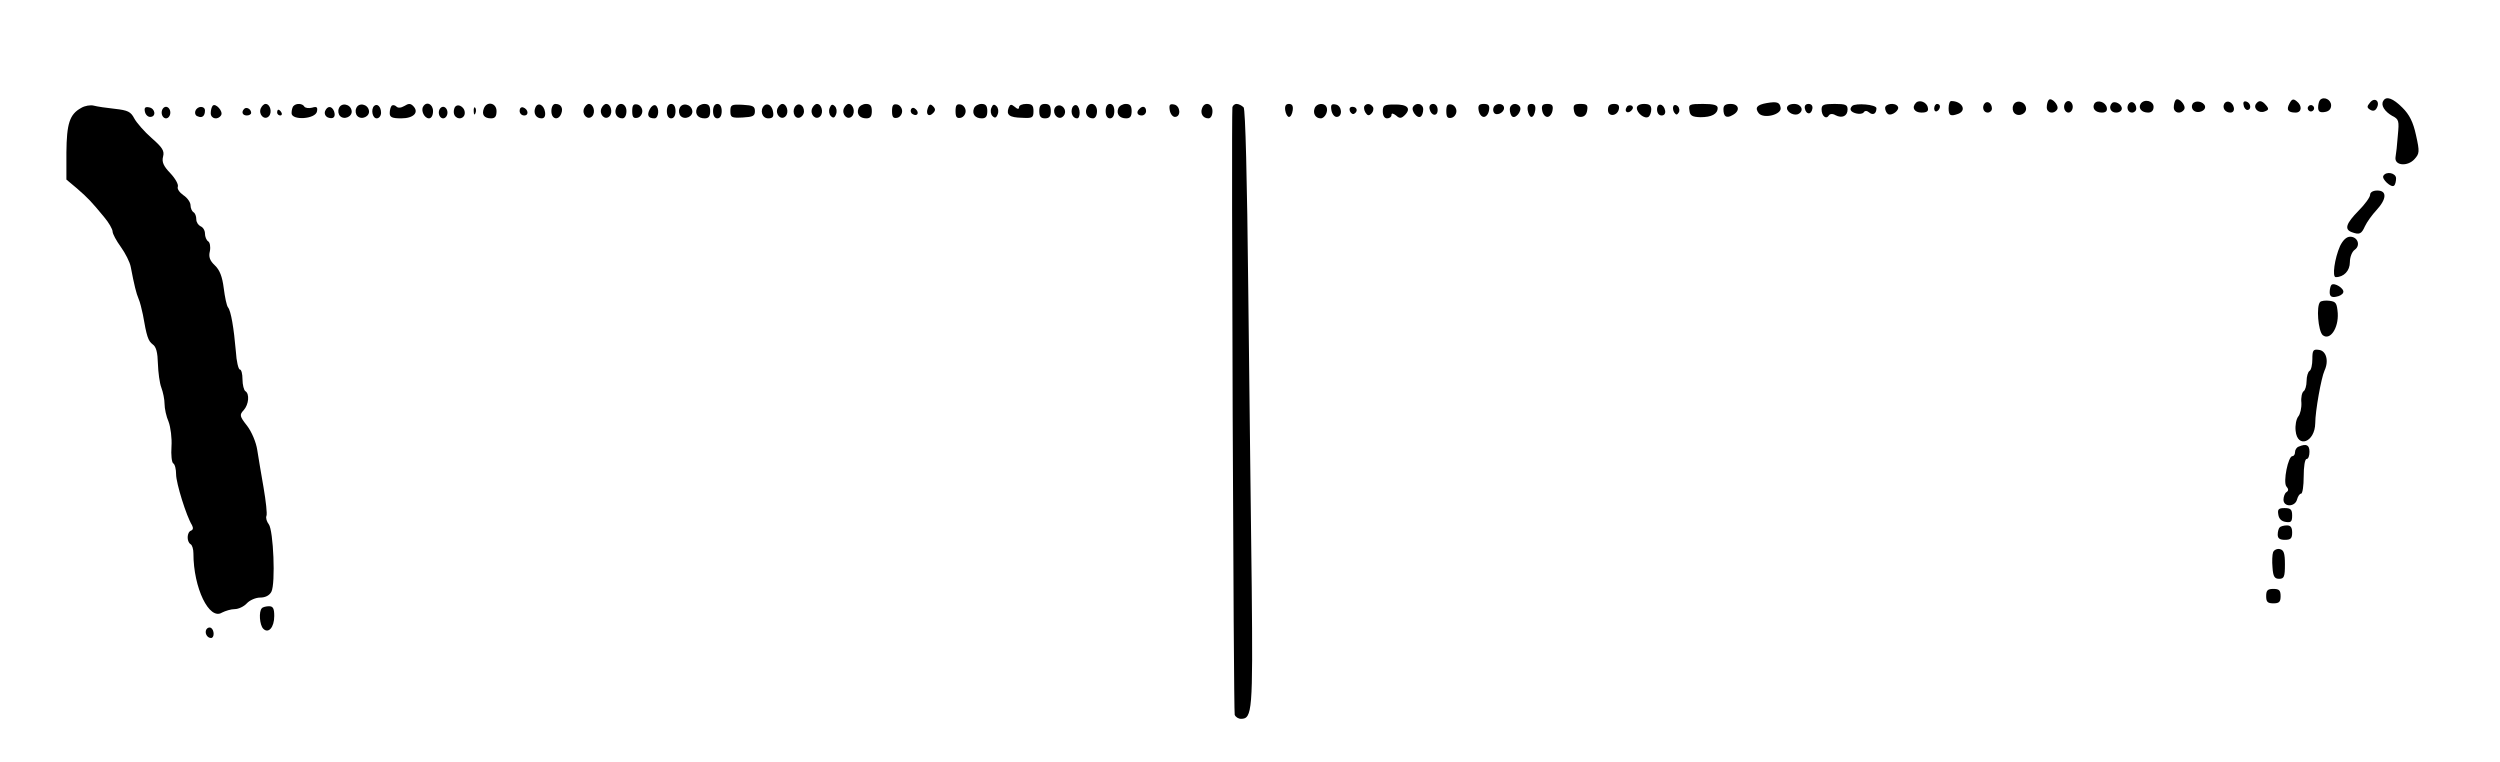 <?xml version="1.0" standalone="no"?>
<!DOCTYPE svg PUBLIC "-//W3C//DTD SVG 20010904//EN"
 "http://www.w3.org/TR/2001/REC-SVG-20010904/DTD/svg10.dtd">
<svg version="1.0" xmlns="http://www.w3.org/2000/svg"
 width="866pt" height="264pt" viewBox="0 0 866 264"
 preserveAspectRatio="xMidYMid meet">
<g transform="translate(0,264) scale(0.1,-0.1)"
fill="#000000" stroke="none">
<path d="M7097 2294 c-4 -4 -7 -16 -7 -26 0 -20 25 -25 36 -7 8 13 -19 43 -29
33z"/>
<path d="M7537 2294 c-4 -4 -7 -16 -7 -26 0 -20 25 -25 36 -7 8 13 -19 43 -29
33z"/>
<path d="M7931 2282 c-12 -22 -6 -32 21 -32 21 0 24 23 4 39 -12 10 -17 8 -25
-7z"/>
<path d="M8037 2294 c-4 -4 -7 -16 -7 -26 0 -14 6 -19 23 -16 14 2 22 10 22
23 0 20 -25 32 -38 19z"/>
<path d="M8210 2285 c-12 -14 -11 -18 0 -25 10 -6 18 -4 23 6 13 23 -7 39 -23
19z"/>
<path d="M8256 2291 c-10 -15 4 -37 30 -52 24 -12 25 -17 20 -69 -2 -30 -6
-64 -8 -75 -4 -29 42 -33 66 -6 17 19 18 25 5 83 -10 46 -23 71 -47 95 -33 33
-56 41 -66 24z"/>
<path d="M6120 2283 c-34 -6 -42 -16 -28 -35 17 -21 81 -5 76 19 -3 19 -13 22
-48 16z"/>
<path d="M6637 2284 c-16 -16 -6 -34 19 -34 19 0 25 5 22 17 -3 19 -29 29 -41
17z"/>
<path d="M6750 2265 c0 -26 7 -29 34 -19 30 12 12 44 -25 44 -5 0 -9 -11 -9
-25z"/>
<path d="M6876 2283 c-12 -12 -6 -33 9 -33 8 0 15 6 15 14 0 17 -14 28 -24 19z"/>
<path d="M6974 2275 c-4 -9 -2 -21 4 -27 15 -15 44 -1 40 19 -4 23 -36 29 -44
8z"/>
<path d="M7150 2270 c0 -11 7 -20 15 -20 8 0 15 9 15 20 0 11 -7 20 -15 20 -8
0 -15 -9 -15 -20z"/>
<path d="M7255 2281 c-9 -16 3 -31 26 -31 14 0 19 6 17 17 -4 20 -33 29 -43
14z"/>
<path d="M7316 2283 c-13 -14 -5 -33 14 -33 11 0 20 6 20 14 0 15 -24 28 -34
19z"/>
<path d="M7376 2283 c-12 -12 -6 -33 9 -33 8 0 15 6 15 14 0 17 -14 28 -24 19z"/>
<path d="M7415 2280 c-9 -15 4 -30 26 -30 12 0 19 7 19 20 0 21 -33 29 -45 10z"/>
<path d="M7595 2280 c-4 -7 -3 -16 3 -22 14 -14 45 -2 40 15 -6 16 -34 21 -43
7z"/>
<path d="M7705 2281 c-8 -15 3 -31 21 -31 9 0 14 7 12 17 -4 20 -24 28 -33 14z"/>
<path d="M7772 2276 c1 -10 8 -17 13 -17 15 1 12 24 -3 29 -9 3 -13 -2 -10
-12z"/>
<path d="M7814 2279 c-9 -16 12 -33 31 -25 14 5 15 9 5 21 -15 18 -26 19 -36
4z"/>
<path d="M281 2266 c-40 -22 -50 -54 -51 -154 l0 -94 37 -31 c40 -35 49 -45
93 -98 17 -20 30 -43 30 -51 0 -8 13 -32 29 -54 15 -21 31 -52 34 -69 12 -63
19 -91 27 -110 5 -11 11 -36 15 -55 13 -75 18 -91 34 -103 12 -8 17 -28 18
-67 1 -30 6 -68 12 -83 6 -16 11 -41 11 -56 0 -16 6 -44 14 -62 7 -19 12 -57
10 -86 -2 -29 1 -55 6 -58 6 -3 10 -21 10 -38 0 -31 36 -146 55 -176 5 -10 4
-16 -3 -19 -15 -5 -16 -38 -2 -47 6 -3 10 -18 10 -32 0 -120 55 -233 99 -205
12 6 31 12 44 12 13 0 32 9 42 20 10 11 31 20 46 20 18 0 32 7 39 20 15 28 7
214 -9 234 -7 9 -11 22 -8 29 3 7 -2 51 -10 98 -8 46 -18 105 -22 131 -4 26
-19 62 -35 83 -26 33 -27 38 -12 54 18 20 21 57 6 66 -5 3 -10 22 -10 41 0 19
-4 34 -9 34 -5 0 -12 28 -14 63 -7 81 -17 140 -27 152 -5 6 -11 36 -15 67 -5
40 -14 63 -31 79 -17 16 -22 29 -17 49 3 15 0 31 -6 34 -6 4 -11 16 -11 27 0
11 -7 22 -15 25 -8 4 -15 14 -15 24 0 11 -4 22 -10 25 -5 3 -10 14 -10 24 0
10 -11 26 -25 35 -13 9 -22 22 -19 29 3 8 -9 29 -26 47 -24 25 -30 39 -25 58
5 19 -2 31 -40 64 -25 22 -52 53 -60 68 -12 23 -22 28 -67 33 -29 3 -62 8 -73
11 -11 3 -31 0 -44 -8z"/>
<path d="M737 2274 c-4 -4 -7 -16 -7 -26 0 -20 25 -25 36 -7 8 13 -19 43 -29
33z"/>
<path d="M903 2264 c-8 -21 13 -42 28 -27 13 13 5 43 -11 43 -6 0 -13 -7 -17
-16z"/>
<path d="M1017 2273 c-4 -3 -7 -15 -7 -25 0 -26 83 -21 88 6 3 15 -1 18 -17
13 -12 -3 -24 -1 -27 4 -6 11 -28 12 -37 2z"/>
<path d="M1174 2265 c-4 -9 -2 -21 4 -27 15 -15 44 -1 40 19 -4 23 -36 29 -44
8z"/>
<path d="M1234 2265 c-4 -9 -2 -21 4 -27 15 -15 44 -1 40 19 -4 23 -36 29 -44
8z"/>
<path d="M1296 2273 c-12 -12 -6 -43 9 -43 8 0 15 9 15 19 0 21 -13 34 -24 24z"/>
<path d="M1357 2274 c-4 -4 -7 -16 -7 -26 0 -14 8 -18 40 -18 43 0 63 21 41
43 -9 9 -16 9 -30 0 -12 -7 -22 -8 -28 -2 -5 5 -12 6 -16 3z"/>
<path d="M1466 2271 c-9 -14 4 -41 20 -41 8 0 14 10 14 25 0 25 -23 35 -34 16z"/>
<path d="M1574 2265 c-3 -8 -3 -19 1 -25 11 -17 35 -11 35 9 0 23 -29 36 -36
16z"/>
<path d="M1676 2264 c-8 -21 1 -34 25 -34 14 0 19 7 19 25 0 29 -34 36 -44 9z"/>
<path d="M1854 2266 c-7 -19 3 -36 22 -36 10 0 14 8 12 22 -4 26 -26 36 -34
14z"/>
<path d="M1910 2255 c0 -28 24 -34 34 -9 8 20 -1 34 -20 34 -8 0 -14 -10 -14
-25z"/>
<path d="M2023 2264 c-8 -21 13 -42 28 -27 13 13 5 43 -11 43 -6 0 -13 -7 -17
-16z"/>
<path d="M2083 2264 c-8 -21 13 -42 28 -27 13 13 5 43 -11 43 -6 0 -13 -7 -17
-16z"/>
<path d="M2134 2265 c-7 -18 3 -35 22 -35 8 0 14 10 14 25 0 27 -27 35 -36 10z"/>
<path d="M2190 2255 c0 -20 4 -26 18 -23 9 2 17 12 17 23 0 11 -8 21 -17 23
-14 3 -18 -3 -18 -23z"/>
<path d="M2251 2262 c-11 -21 -6 -32 16 -32 15 0 18 36 4 45 -6 3 -15 -3 -20
-13z"/>
<path d="M2310 2255 c0 -16 6 -25 15 -25 9 0 15 9 15 25 0 16 -6 25 -15 25 -9
0 -15 -9 -15 -25z"/>
<path d="M2354 2265 c-4 -9 -2 -21 4 -27 15 -15 44 -1 40 19 -4 23 -36 29 -44
8z"/>
<path d="M2414 2265 c-8 -20 4 -35 27 -35 14 0 19 7 19 25 0 18 -5 25 -20 25
-11 0 -23 -7 -26 -15z"/>
<path d="M2470 2255 c0 -16 6 -25 15 -25 9 0 15 9 15 25 0 16 -6 25 -15 25 -9
0 -15 -9 -15 -25z"/>
<path d="M2530 2255 c0 -22 4 -24 43 -22 35 2 42 5 42 22 0 17 -7 20 -42 22
-39 2 -43 0 -43 -22z"/>
<path d="M2647 2274 c-16 -16 -7 -44 14 -44 15 0 20 5 17 22 -3 22 -19 33 -31
22z"/>
<path d="M2693 2264 c-8 -21 13 -42 28 -27 13 13 5 43 -11 43 -6 0 -13 -7 -17
-16z"/>
<path d="M2757 2274 c-15 -15 -7 -45 11 -42 9 2 17 12 17 22 0 20 -16 31 -28
20z"/>
<path d="M2813 2264 c-8 -21 13 -42 28 -27 13 13 5 43 -11 43 -6 0 -13 -7 -17
-16z"/>
<path d="M2874 2266 c-4 -10 -2 -22 4 -28 8 -8 13 -7 18 6 4 10 2 22 -4 28 -8
8 -13 7 -18 -6z"/>
<path d="M2923 2264 c-8 -21 13 -42 28 -27 13 13 5 43 -11 43 -6 0 -13 -7 -17
-16z"/>
<path d="M2974 2265 c-8 -20 4 -35 27 -35 14 0 19 7 19 25 0 18 -5 25 -20 25
-11 0 -23 -7 -26 -15z"/>
<path d="M3090 2255 c0 -20 4 -26 18 -23 9 2 17 12 17 23 0 11 -8 21 -17 23
-14 3 -18 -3 -18 -23z"/>
<path d="M3214 2266 c-8 -22 3 -33 18 -18 9 9 9 15 0 24 -9 9 -13 7 -18 -6z"/>
<path d="M3310 2255 c0 -20 4 -26 18 -23 9 2 17 12 17 23 0 11 -8 21 -17 23
-14 3 -18 -3 -18 -23z"/>
<path d="M3374 2265 c-8 -20 4 -35 27 -35 14 0 19 7 19 25 0 18 -5 25 -20 25
-11 0 -23 -7 -26 -15z"/>
<path d="M3434 2266 c-4 -10 -2 -22 4 -28 8 -8 13 -7 18 6 4 10 2 22 -4 28 -8
8 -13 7 -18 -6z"/>
<path d="M3494 2267 c-9 -25 2 -34 46 -35 36 -2 40 0 40 23 0 20 -5 25 -25 25
-14 0 -25 -5 -25 -11 0 -8 -5 -8 -15 1 -12 10 -16 9 -21 -3z"/>
<path d="M3600 2255 c0 -18 5 -25 20 -25 15 0 20 7 20 25 0 18 -5 25 -20 25
-15 0 -20 -7 -20 -25z"/>
<path d="M3653 2264 c-7 -19 11 -39 26 -30 16 10 13 33 -4 40 -9 3 -18 -1 -22
-10z"/>
<path d="M3714 2266 c-6 -17 2 -36 17 -36 12 0 12 37 -1 45 -6 3 -13 -1 -16
-9z"/>
<path d="M3764 2265 c-7 -18 3 -35 22 -35 8 0 14 10 14 25 0 27 -27 35 -36 10z"/>
<path d="M3830 2255 c0 -16 6 -25 15 -25 9 0 15 9 15 25 0 16 -6 25 -15 25 -9
0 -15 -9 -15 -25z"/>
<path d="M3874 2265 c-8 -20 4 -35 27 -35 14 0 19 7 19 25 0 18 -5 25 -20 25
-11 0 -23 -7 -26 -15z"/>
<path d="M4052 2258 c2 -12 10 -23 18 -23 22 0 19 39 -3 43 -15 3 -18 -1 -15
-20z"/>
<path d="M4164 2265 c-7 -18 3 -35 22 -35 8 0 14 10 14 25 0 27 -27 35 -36 10z"/>
<path d="M4269 2268 c-4 -51 4 -2094 8 -2104 3 -8 13 -14 22 -14 39 0 41 29
37 455 -3 226 -8 689 -12 1030 -4 389 -10 625 -16 633 -6 6 -17 12 -24 12 -8
0 -14 -6 -15 -12z"/>
<path d="M4452 2258 c2 -13 8 -23 13 -23 6 0 11 10 13 23 2 15 -2 22 -13 22
-11 0 -15 -7 -13 -22z"/>
<path d="M4554 2265 c-7 -18 3 -35 21 -35 15 0 28 27 19 41 -8 14 -34 11 -40
-6z"/>
<path d="M4612 2258 c2 -12 10 -23 18 -23 22 0 19 39 -3 43 -15 3 -18 -1 -15
-20z"/>
<path d="M4726 2272 c-2 -4 -1 -14 4 -22 7 -11 12 -12 21 -3 6 6 8 16 5 22 -8
13 -23 14 -30 3z"/>
<path d="M4790 2254 c0 -15 6 -24 15 -24 8 0 15 5 15 11 0 8 5 7 16 -1 12 -11
18 -11 31 2 22 23 8 37 -37 36 -35 0 -40 -3 -40 -24z"/>
<path d="M4895 2270 c-8 -13 14 -42 26 -34 5 3 9 14 9 25 0 20 -24 26 -35 9z"/>
<path d="M4952 2263 c5 -25 28 -28 28 -4 0 12 -6 21 -16 21 -9 0 -14 -7 -12
-17z"/>
<path d="M5010 2255 c0 -20 4 -26 18 -23 9 2 17 12 17 23 0 11 -8 21 -17 23
-14 3 -18 -3 -18 -23z"/>
<path d="M5122 2258 c2 -13 10 -23 18 -23 8 0 16 10 18 23 3 17 -2 22 -18 22
-16 0 -21 -5 -18 -22z"/>
<path d="M5175 2270 c-3 -5 -4 -14 0 -20 8 -13 35 -1 35 16 0 16 -26 19 -35 4z"/>
<path d="M5230 2261 c0 -11 4 -22 9 -25 12 -8 34 21 26 34 -11 17 -35 11 -35
-9z"/>
<path d="M5292 2258 c2 -13 8 -23 13 -23 6 0 11 10 13 23 2 15 -2 22 -13 22
-11 0 -15 -7 -13 -22z"/>
<path d="M5342 2258 c2 -13 10 -23 18 -23 8 0 16 10 18 23 3 17 -2 22 -18 22
-16 0 -21 -5 -18 -22z"/>
<path d="M5452 2258 c2 -15 10 -23 23 -23 13 0 21 8 23 23 3 18 -1 22 -23 22
-22 0 -26 -4 -23 -22z"/>
<path d="M5570 2259 c0 -25 33 -22 38 4 2 12 -3 17 -17 17 -15 0 -21 -6 -21
-21z"/>
<path d="M5635 2269 c-10 -15 3 -25 16 -12 7 7 7 13 1 17 -6 3 -14 1 -17 -5z"/>
<path d="M5670 2266 c0 -18 27 -39 40 -31 5 3 10 15 10 26 0 14 -7 19 -25 19
-15 0 -25 -6 -25 -14z"/>
<path d="M5740 2261 c0 -12 6 -21 16 -21 9 0 14 7 12 17 -5 25 -28 28 -28 4z"/>
<path d="M5797 2273 c-3 -5 -2 -15 2 -22 7 -10 10 -10 16 -1 4 6 3 16 -3 22
-5 5 -12 6 -15 1z"/>
<path d="M5852 2258 c2 -19 10 -23 38 -24 39 0 60 11 60 32 0 10 -14 14 -51
14 -47 0 -50 -2 -47 -22z"/>
<path d="M5970 2262 c0 -26 10 -33 31 -21 28 14 24 39 -6 39 -18 0 -25 -5 -25
-18z"/>
<path d="M6190 2266 c0 -16 27 -29 41 -20 19 11 9 34 -16 34 -15 0 -25 -6 -25
-14z"/>
<path d="M6252 2264 c4 -21 22 -23 26 -1 2 10 -3 17 -13 17 -10 0 -15 -6 -13
-16z"/>
<path d="M6310 2261 c0 -23 16 -36 25 -21 4 6 13 7 23 1 23 -12 42 -3 42 20 0
16 -7 19 -45 19 -38 0 -45 -3 -45 -19z"/>
<path d="M6416 2273 c-11 -11 -6 -21 14 -26 11 -3 23 -1 26 4 4 6 11 6 18 0
14 -12 26 -5 26 14 0 13 -72 19 -84 8z"/>
<path d="M6530 2266 c0 -8 5 -18 10 -21 13 -8 42 14 34 26 -9 15 -44 10 -44
-5z"/>
<path d="M6700 2264 c0 -8 5 -12 10 -9 6 3 10 10 10 16 0 5 -4 9 -10 9 -5 0
-10 -7 -10 -16z"/>
<path d="M7996 2271 c-4 -5 -2 -12 3 -15 5 -4 12 -2 15 3 4 5 2 12 -3 15 -5 4
-12 2 -15 -3z"/>
<path d="M502 2253 c2 -10 10 -18 18 -18 22 0 18 29 -3 33 -14 3 -18 -1 -15
-15z"/>
<path d="M560 2250 c0 -11 7 -20 15 -20 8 0 15 9 15 20 0 11 -7 20 -15 20 -8
0 -15 -9 -15 -20z"/>
<path d="M677 2256 c-3 -8 0 -17 8 -19 15 -7 25 1 25 20 0 17 -26 17 -33 -1z"/>
<path d="M846 2263 c-11 -11 -6 -23 9 -23 8 0 15 4 15 9 0 13 -16 22 -24 14z"/>
<path d="M1126 2255 c-3 -9 1 -18 10 -22 19 -7 28 2 21 22 -8 19 -23 19 -31 0z"/>
<path d="M1520 2250 c0 -11 7 -20 15 -20 8 0 15 9 15 20 0 11 -7 20 -15 20 -8
0 -15 -9 -15 -20z"/>
<path d="M1641 2254 c0 -11 3 -14 6 -6 3 7 2 16 -1 19 -3 4 -6 -2 -5 -13z"/>
<path d="M1800 2256 c0 -9 7 -16 16 -16 17 0 14 22 -4 28 -7 2 -12 -3 -12 -12z"/>
<path d="M3156 2262 c-3 -6 -1 -14 5 -17 15 -10 25 3 12 16 -7 7 -13 7 -17 1z"/>
<path d="M3947 2263 c-12 -11 -8 -23 8 -23 8 0 15 7 15 15 0 16 -12 20 -23 8z"/>
<path d="M4676 2255 c4 -8 10 -12 15 -9 14 8 10 24 -6 24 -9 0 -12 -6 -9 -15z"/>
<path d="M960 2250 c0 -5 5 -10 11 -10 5 0 7 5 4 10 -3 6 -8 10 -11 10 -2 0
-4 -4 -4 -10z"/>
<path d="M8256 2031 c-7 -11 28 -43 37 -34 4 3 7 15 7 25 0 19 -34 26 -44 9z"/>
<path d="M8210 1965 c0 -8 -18 -33 -40 -55 -43 -44 -50 -64 -24 -74 27 -10 34
-7 46 20 7 15 25 40 40 56 36 39 37 68 3 68 -15 0 -25 -6 -25 -15z"/>
<path d="M8106 1788 c-19 -43 -28 -108 -15 -108 28 0 49 22 49 52 0 17 7 36
17 43 21 15 10 45 -16 45 -13 0 -25 -12 -35 -32z"/>
<path d="M8076 1653 c-3 -3 -6 -15 -6 -25 0 -14 6 -19 22 -16 12 2 23 8 25 15
5 13 -31 36 -41 26z"/>
<path d="M8037 1594 c-14 -14 -7 -101 9 -115 25 -20 55 24 52 76 -3 35 -6 40
-28 43 -14 2 -29 0 -33 -4z"/>
<path d="M8010 1396 c0 -19 -4 -38 -10 -41 -5 -3 -10 -19 -10 -35 0 -16 -5
-32 -10 -35 -6 -4 -10 -22 -8 -40 1 -18 -4 -40 -11 -48 -7 -9 -11 -31 -9 -49
6 -63 67 -40 68 26 0 42 21 158 32 182 16 34 6 69 -19 72 -20 3 -23 -1 -23
-32z"/>
<path d="M7963 1093 c-7 -2 -13 -11 -13 -19 0 -8 -4 -14 -9 -14 -15 0 -33 -90
-21 -105 8 -9 8 -15 0 -20 -5 -3 -10 -15 -10 -26 0 -26 40 -26 47 1 3 11 9 20
14 20 5 0 9 27 9 60 0 33 4 60 10 60 6 0 10 11 10 25 0 24 -11 29 -37 18z"/>
<path d="M7892 858 c2 -15 11 -24 26 -26 18 -3 22 1 22 22 0 21 -5 26 -26 26
-21 0 -25 -4 -22 -22z"/>
<path d="M7897 813 c-4 -3 -7 -15 -7 -25 0 -13 7 -18 25 -18 20 0 25 5 25 25
0 18 -5 25 -18 25 -10 0 -22 -3 -25 -7z"/>
<path d="M7874 727 c-3 -8 -4 -32 -2 -53 2 -31 7 -39 23 -39 17 0 20 7 20 50
0 39 -4 50 -18 53 -9 2 -20 -3 -23 -11z"/>
<path d="M7850 575 c0 -20 5 -25 25 -25 20 0 25 5 25 25 0 20 -5 25 -25 25
-20 0 -25 -5 -25 -25z"/>
<path d="M907 533 c-11 -11 -8 -58 5 -71 18 -18 38 5 38 44 0 26 -4 34 -18 34
-10 0 -22 -3 -25 -7z"/>
<path d="M715 460 c-7 -12 2 -30 16 -30 12 0 12 27 0 35 -5 3 -12 1 -16 -5z"/>
</g>
</svg>
